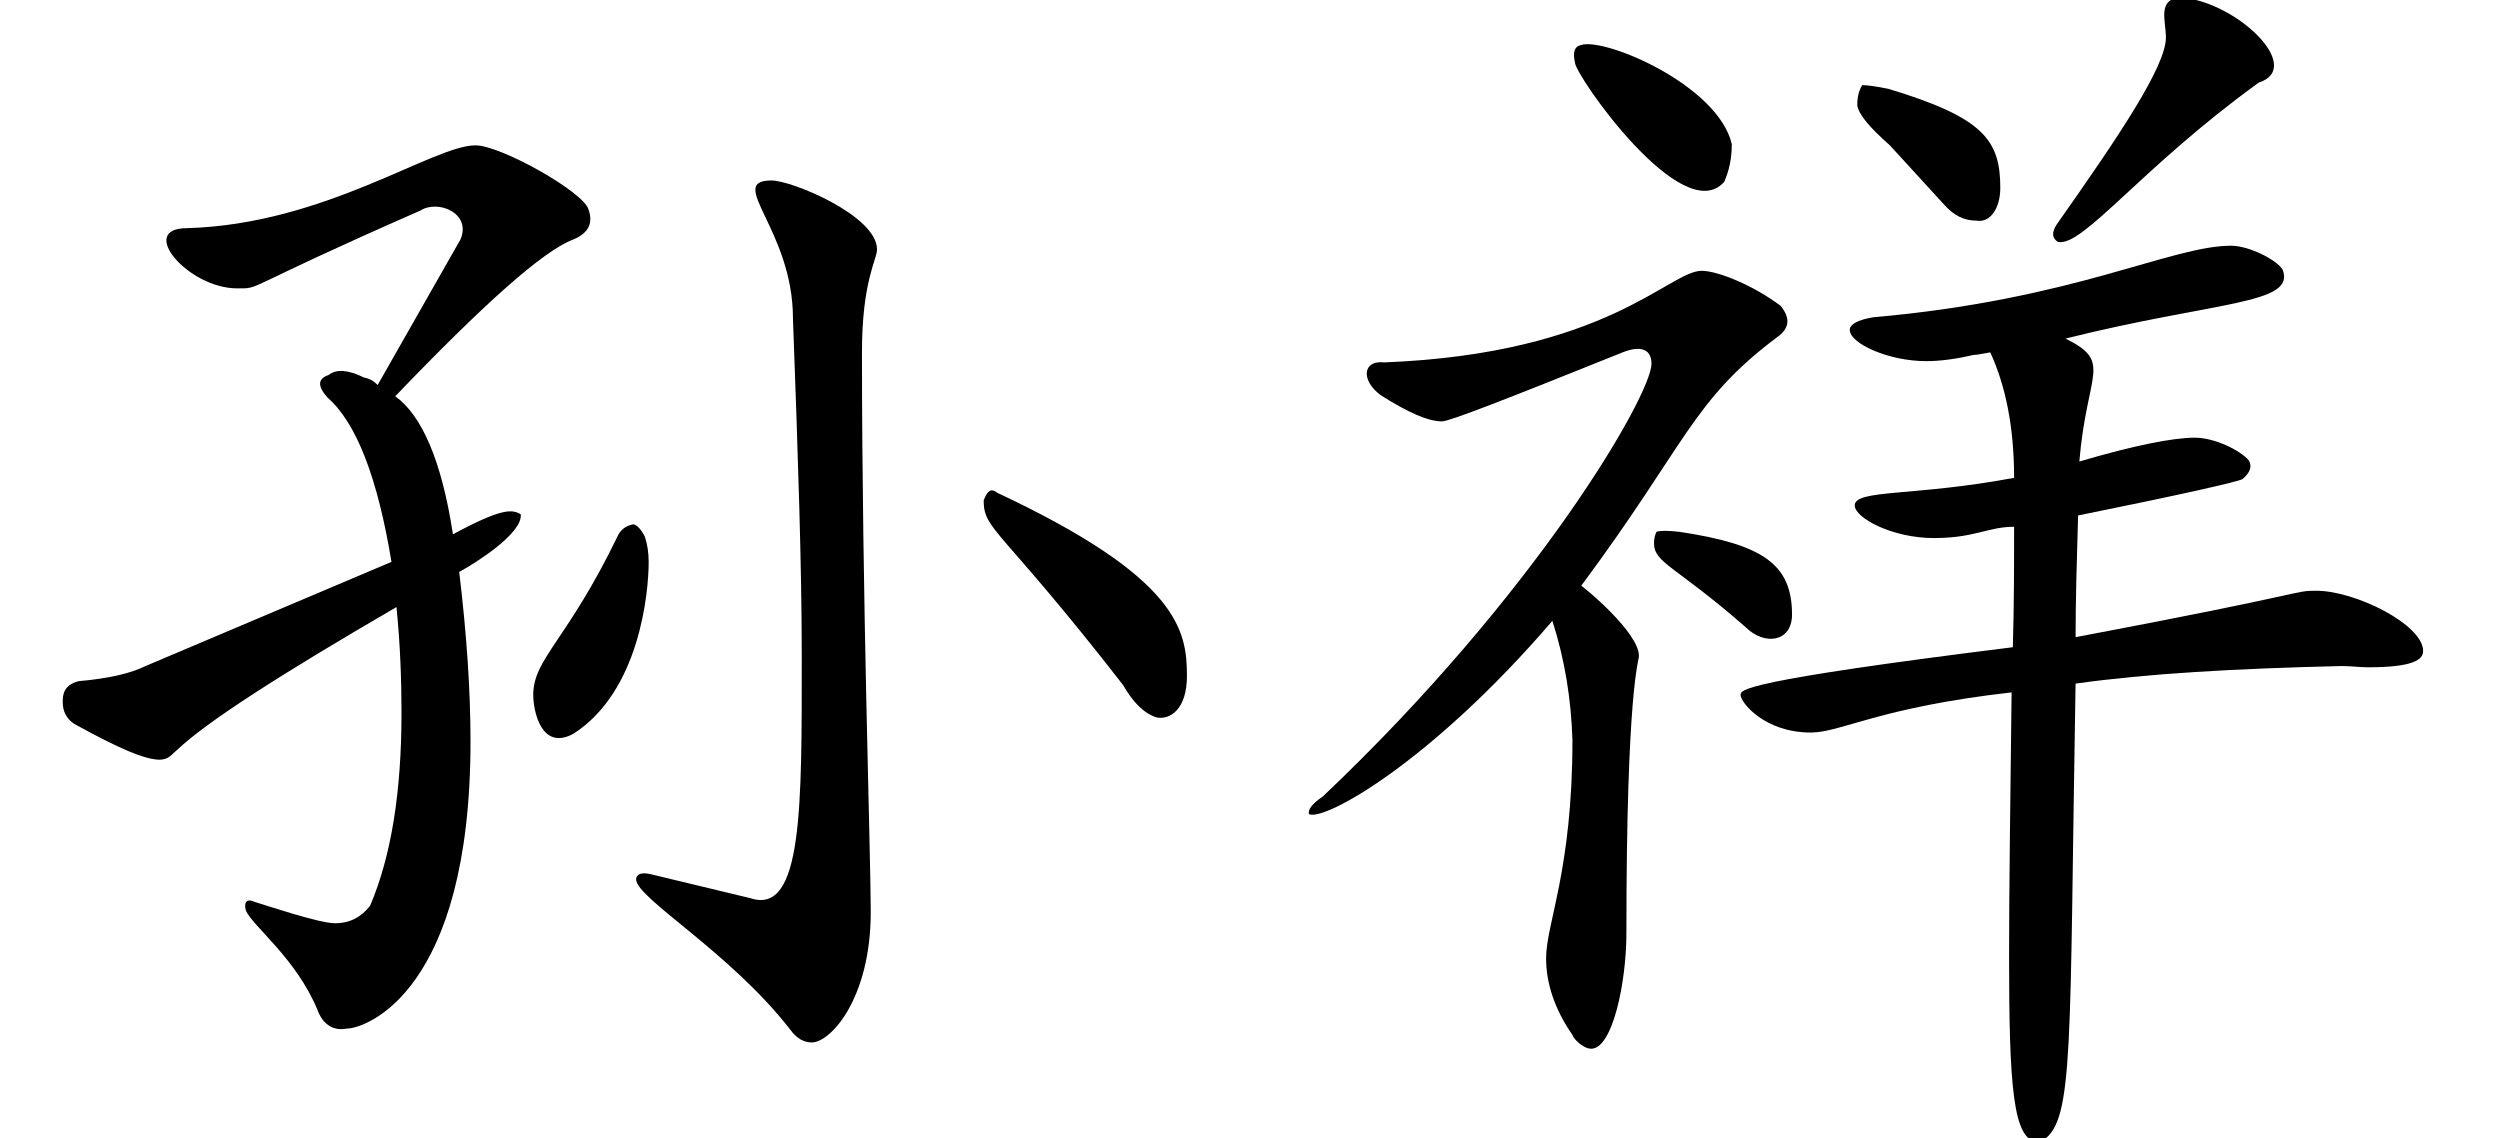 <?xml version="1.0"?>
<!-- Created by MetaPost 1.208 on 2010.05.14:1813 -->
<svg version="1.1" xmlns="http://www.w3.org/2000/svg" xmlns:xlink="http://www.w3.org/1999/xlink" width="199.253" height="90.735" viewBox="0 0 199.253 90.735">
<!-- Original BoundingBox: -99.62646 -45.36743 99.62646 45.36743 -->
  <defs>
    <g transform="scale(0.01,0.01)" id="GLYPHgkaiu5b_89">
      <path style="fill-rule: evenodd;" d="M276 -17C265 -15,257 -21,253 -32C236 -73,202 -98,196 -111C194 -118,197 -121,203 -118C210 -116,254 -101,267 -101C279 -101,288 -106,295 -115C312 -155,320 -206,320 -269C320 -295,319 -323,316 -353C223 -299,164 -261,141 -239C132 -232,133 -219,59 -260C53 -264,50 -270,50 -277C50 -282,50 -291,63 -294C86 -296,104 -300,116 -306L312 -389C301 -456,284 -500,261 -520C253 -529,253 -535,262 -538C268 -543,278 -542,290 -536C295 -535,298 -533,301 -530L367 -646C376 -667,349 -678,335 -669C189 -605,209 -607,189 -607C150 -607,109 -655,149 -655C259 -658,345 -721,379 -721C399 -721,465 -684,469 -670C473 -659,469 -651,457 -646C433 -637,386 -595,315 -521C336 -506,352 -470,361 -411C400 -432,408 -431,415 -427C417 -412,379 -388,366 -381C372 -331,375 -286,375 -246C375 -47,292 -17,276 -17M493 -411C496 -416,500 -418,505 -419C508 -418,511 -415,514 -409C516 -403,517 -396,517 -389C517 -365,510 -286,457 -252C431 -238,425 -271,425 -283C425 -312,452 -326,493 -411M784 -438C787 -446,790 -448,795 -444C940 -376,946 -334,946 -298C946 -272,933 -263,922 -265C912 -268,903 -277,895 -291C797 -417,784 -414,784 -438M699 -638C699 -630,687 -613,687 -556C687 -361,694 -155,694 -110C694 -41,662 -6,647 -6C641 -6,635 -9,630 -16C582 -78,507 -121,507 -136C507 -140,511 -142,519 -140L598 -121C640 -107,639 -194,639 -315C639 -385,636 -474,632 -583C632 -654,578 -693,615 -693C631 -693,699 -665,699 -638"></path>
    </g>
    <g transform="scale(0.01,0.01)" id="GLYPHgkaiu79_101">
      <path style="fill-rule: evenodd;" d="M259 -787C257 -796,259 -800,264 -801C283 -807,373 -769,384 -722C384 -711,382 -701,378 -692C345 -654,259 -777,259 -787M360 -621C373 -621,402 -609,423 -593C431 -583,430 -575,420 -568C352 -517,348 -483,264 -370C266 -369,310 -333,310 -314C310 -310,300 -288,300 -93C300 -54,289 -1,272 -1C265 -1,257 -10,257 -12C243 -32,236 -53,236 -73C236 -101,257 -143,257 -247C256 -279,251 -311,241 -342C144 -229,59 -182,47 -188C46 -191,49 -196,58 -202C228 -363,320 -522,320 -547C320 -558,312 -562,297 -556C205 -519,159 -501,153 -501C142 -501,126 -508,104 -522C88 -534,90 -550,107 -548C285 -555,334 -621,360 -621M322 -404C322 -408,323 -411,324 -413C327 -414,333 -414,342 -413C409 -403,432 -387,432 -347C432 -325,410 -322,395 -337C339 -386,322 -388,322 -404M510 -721C493 -736,485 -746,484 -753C484 -761,486 -766,488 -769C492 -769,499 -768,509 -766C585 -743,598 -725,598 -687C598 -671,590 -659,579 -661C569 -661,561 -665,553 -674M730 -807C730 -820,723 -837,741 -839C786 -836,841 -783,804 -771C710 -703,664 -640,644 -644C639 -647,639 -652,643 -658C693 -729,730 -784,730 -807M605 -75C605 -128,606 -198,607 -285C501 -273,471 -253,447 -253C410 -253,391 -277,391 -283C391 -287,391 -294,608 -321C609 -356,609 -388,609 -417C588 -417,578 -408,545 -408C512 -408,482 -424,482 -434C482 -447,529 -441,609 -456C609 -497,602 -530,590 -556C584 -555,580 -554,577 -554C564 -551,551 -549,539 -549C509 -549,478 -563,478 -574C478 -578,484 -582,497 -584C657 -598,734 -641,782 -641C796 -641,818 -630,823 -622C834 -594,770 -597,650 -567C688 -548,667 -541,661 -469C705 -482,736 -488,753 -488C769 -488,789 -478,796 -470C799 -465,797 -460,791 -455C788 -453,744 -443,660 -426C659 -391,658 -358,658 -329C849 -365,831 -366,850 -366C881 -366,935 -339,935 -318C935 -311,927 -305,891 -305C884 -305,878 -306,870 -306C785 -304,715 -300,658 -292C653 -3,657 56,632 72C631 73,629 73,628 73C608 73,605 28,605 -75"></path>
    </g>
  </defs>
  <g transform="matrix(10,0,0,10,0 83.684)" style="fill: rgb(0%,0%,0%);">
    <use xlink:href="#GLYPHgkaiu5b_89"></use>
  </g>
  <g transform="matrix(10,0,0,10,99.626 83.684)" style="fill: rgb(0%,0%,0%);">
    <use xlink:href="#GLYPHgkaiu79_101"></use>
  </g>
</svg>
